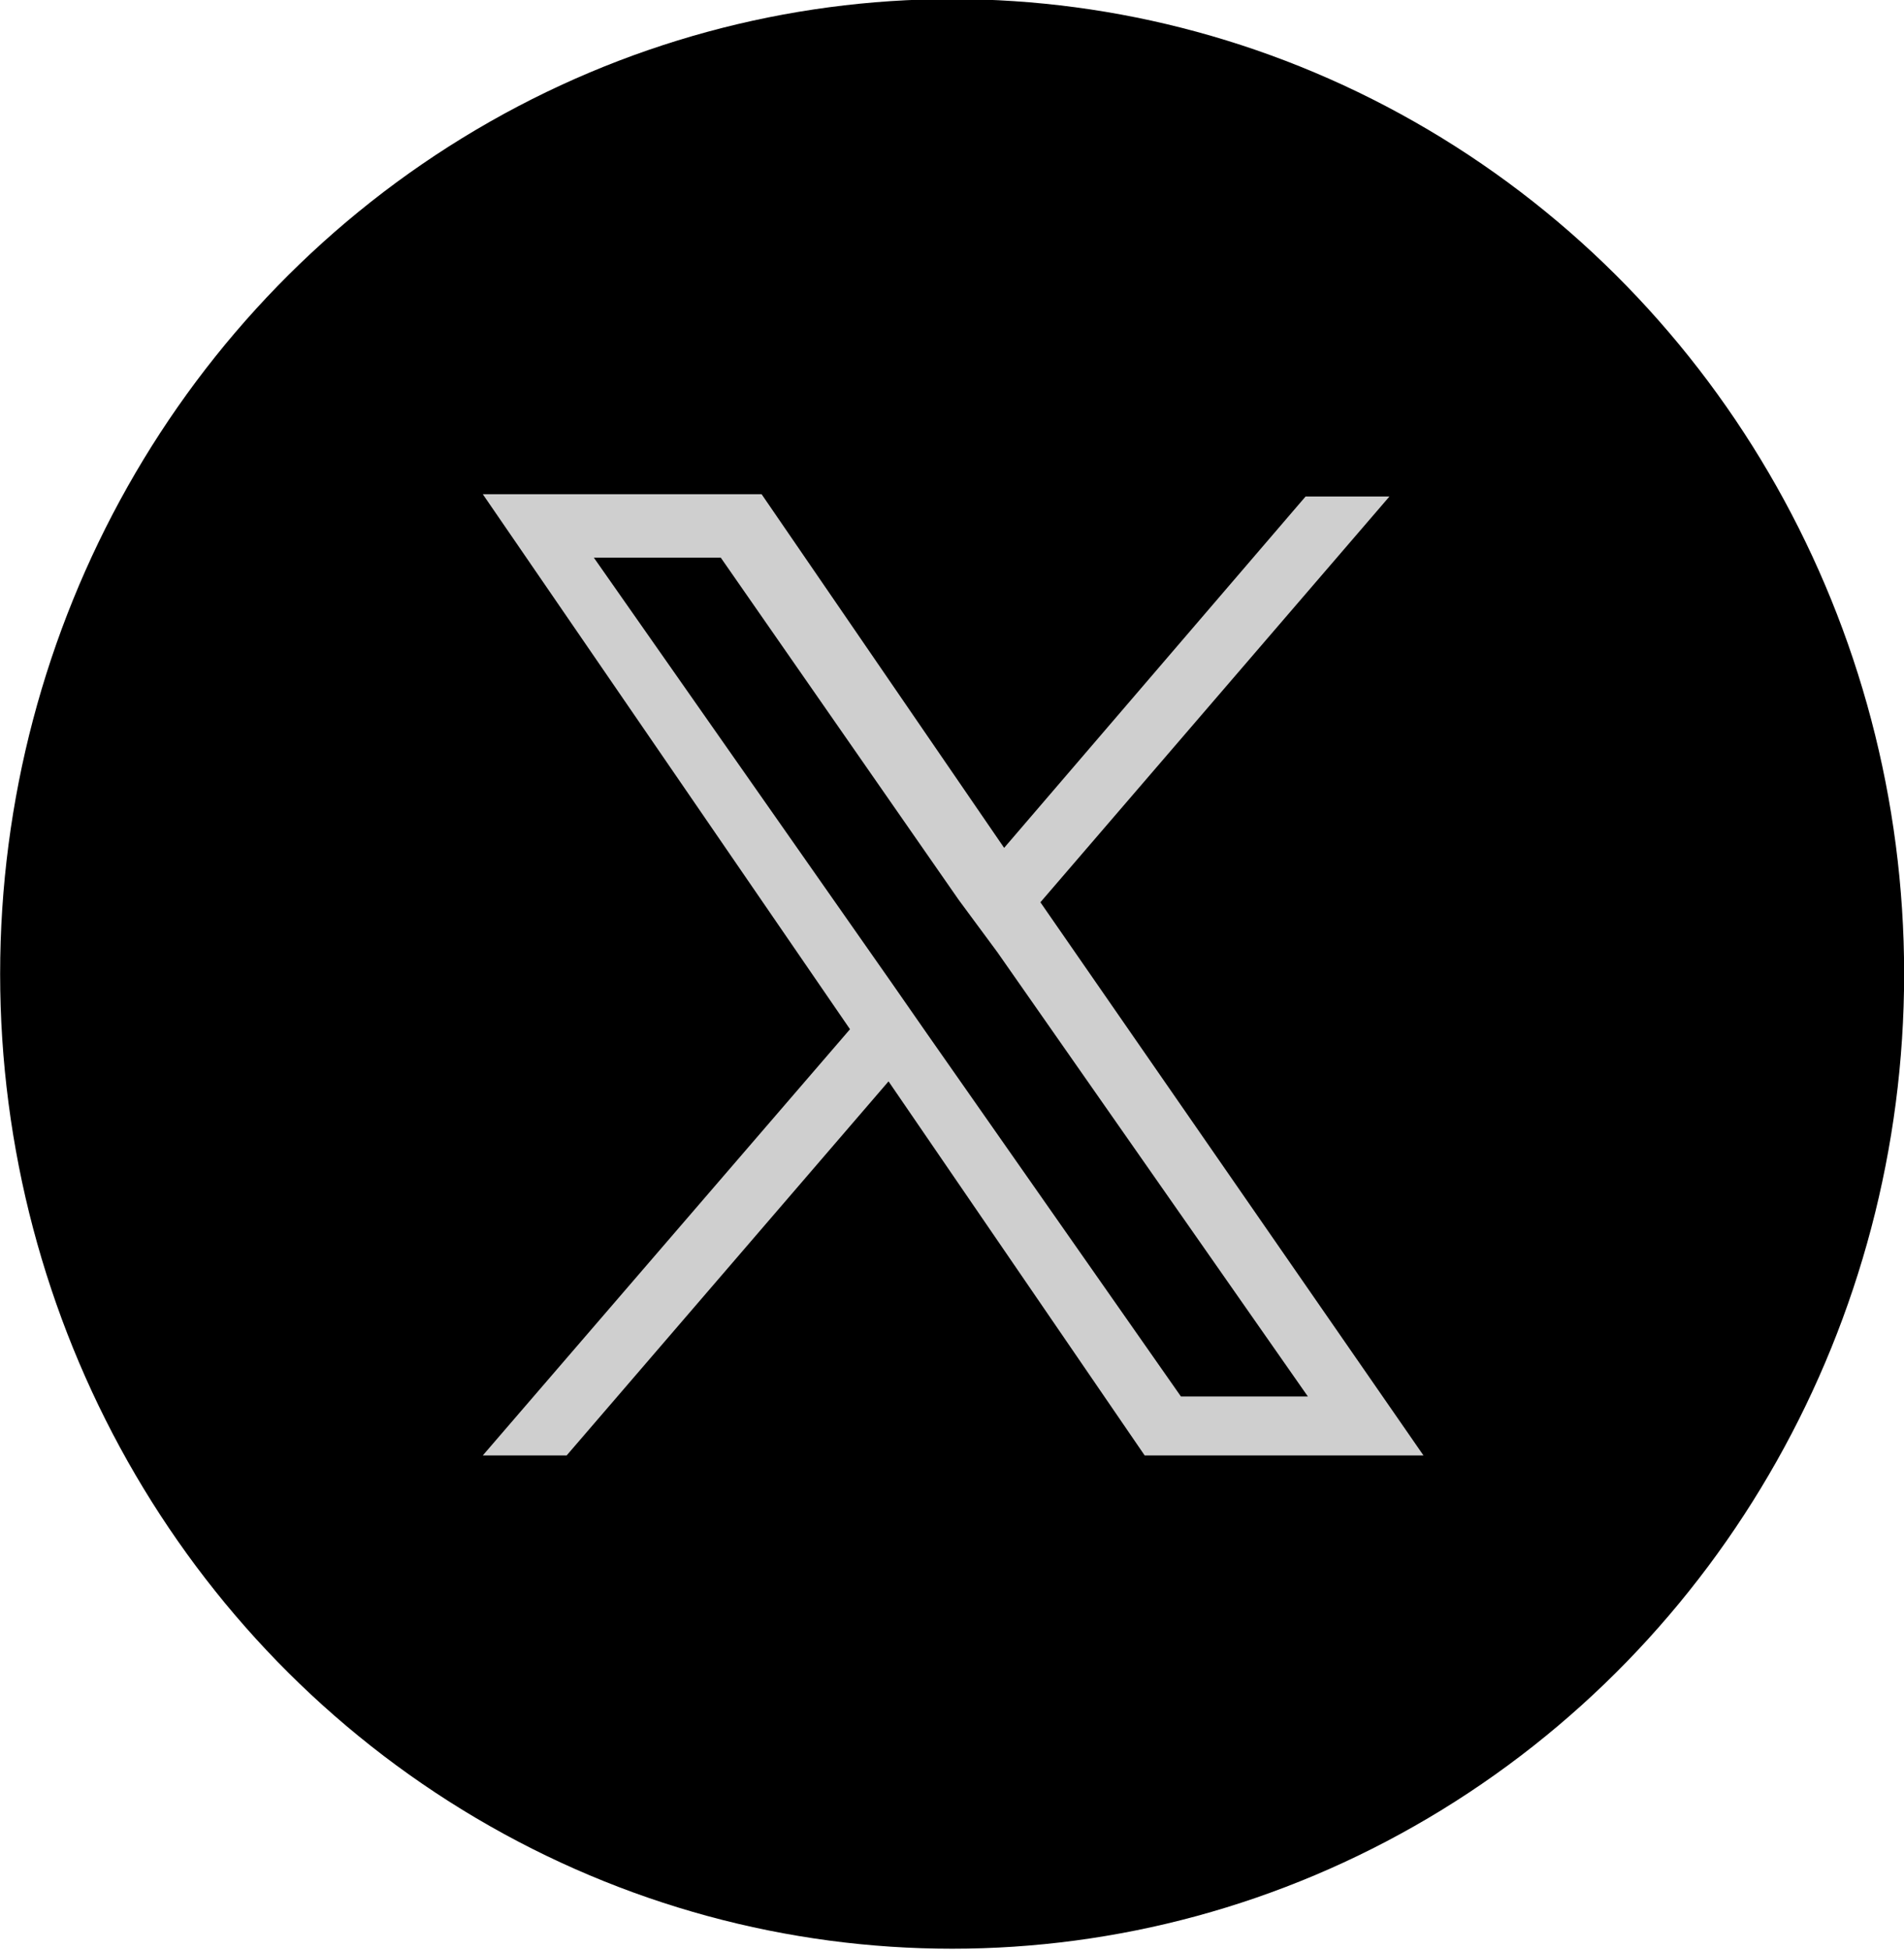 <?xml version="1.0" encoding="utf-8"?>
<!-- Generator: Adobe Illustrator 28.1.0, SVG Export Plug-In . SVG Version: 6.00 Build 0)  -->
<svg version="1.1" id="レイヤー_1" xmlns="http://www.w3.org/2000/svg" xmlns:xlink="http://www.w3.org/1999/xlink" x="0px"
	 y="0px" viewBox="0 0 84 86" style="enable-background:new 0 0 84 86;" xml:space="preserve">
<style type="text/css">
	.st0{fill:#CFCFCF;}
</style>
<g id="product_tw" transform="translate(-0.494 0.06)">
	<ellipse id="楕円形_4" cx="42.5" cy="42.9" rx="42" ry="43"/>
</g>
<path class="st0" d="M45.9,39.8l15.4-17.9h-3.7L44.3,37.4L33.6,21.8H21.3l16.2,23.6L21.3,64.2h3.7l14.2-16.5l11.3,16.5h12.3
	L45.9,39.8L45.9,39.8z M40.9,45.6l-1.6-2.3L26.2,24.6h5.6l10.5,15.1L44,42l13.7,19.6h-5.6L40.9,45.6L40.9,45.6z"/>
</svg>
